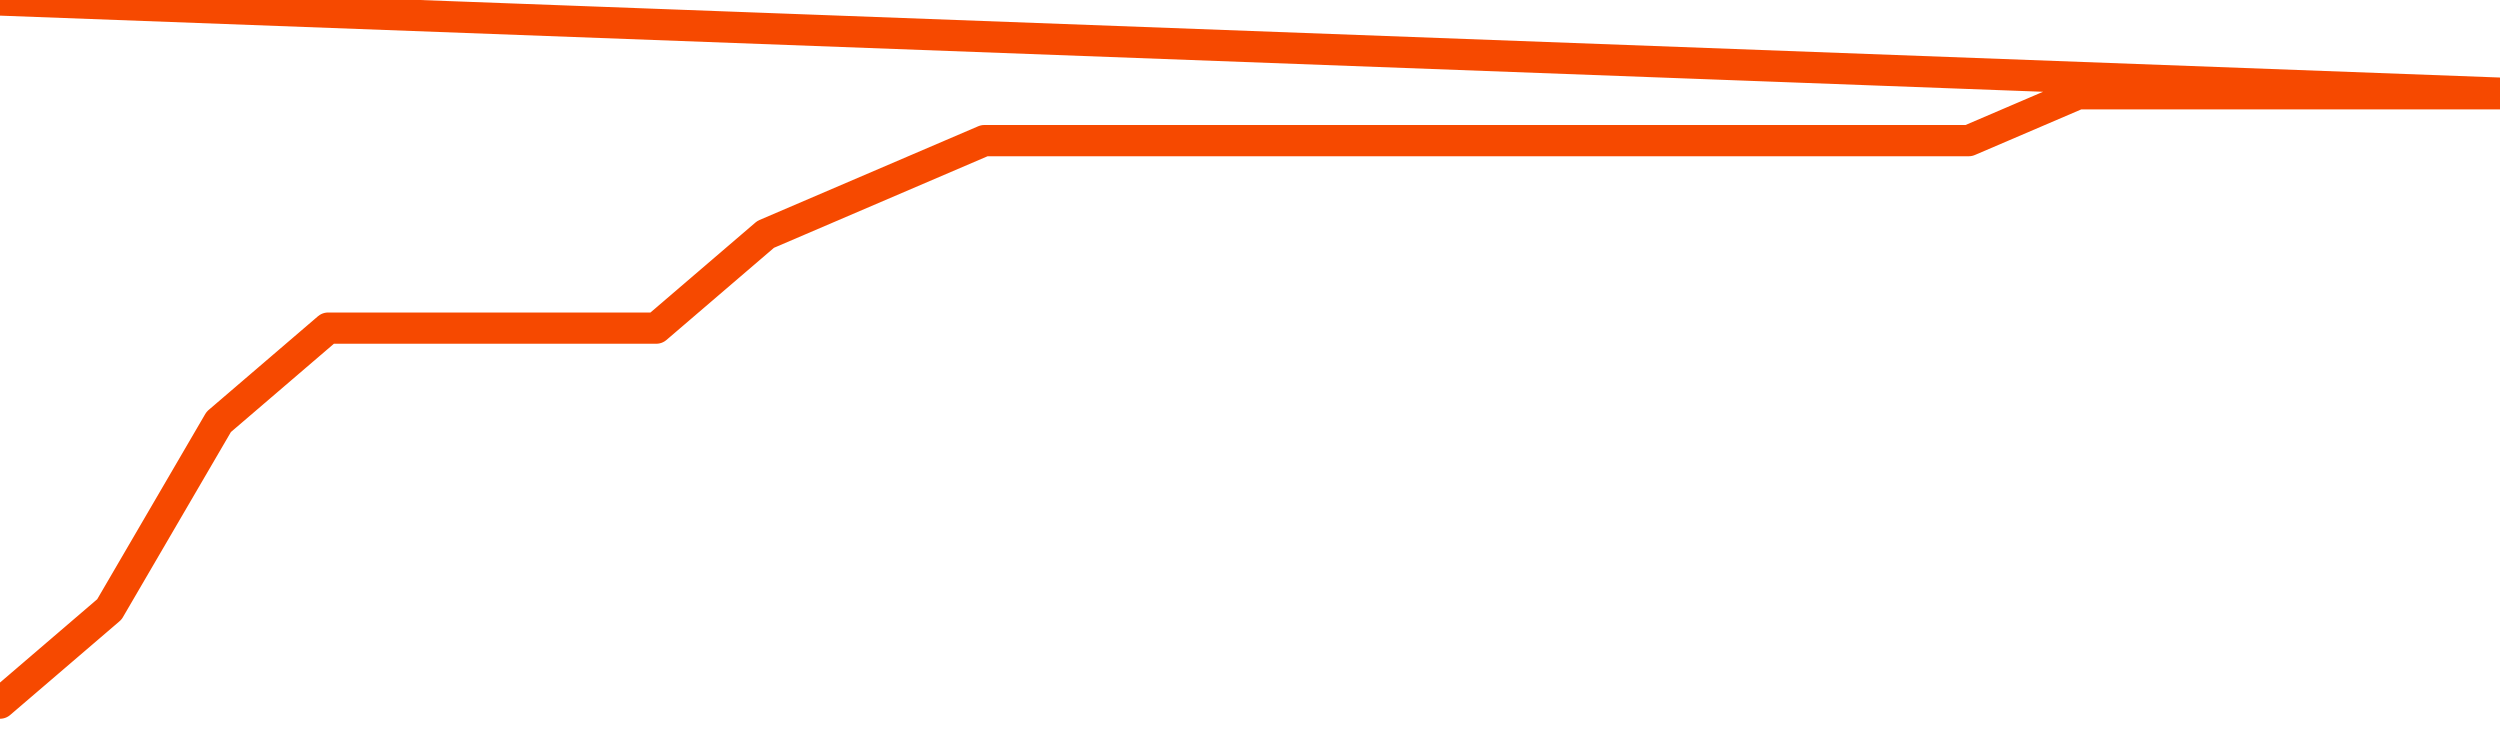       <svg
        version="1.1"
        xmlns="http://www.w3.org/2000/svg"
        width="80"
        height="24"
        viewBox="0 0 80 24">
        <path
          fill="url(#gradient)"
          fill-opacity="0.56"
          stroke="none"
          d="M 0,26 0.0,22.5 3.5,19.5 7.0,13.5 10.5,10.5 14.0,10.5 17.5,10.5 21.0,10.5 24.5,7.5 28.0,6.0 31.5,4.5 35.0,4.5 38.5,4.5 42.0,4.5 45.5,4.5 49.0,4.5 52.5,4.5 56.0,4.5 59.5,4.5 63.0,4.5 66.5,3.0 70.0,3.0 73.5,3.0 77.0,3.0 80.5,3.0 82,26 Z"
        />
        <path
          fill="none"
          stroke="#F64900"
          stroke-width="1"
          stroke-linejoin="round"
          stroke-linecap="round"
          d="M 0.0,22.5 3.5,19.5 7.0,13.5 10.5,10.5 14.0,10.5 17.5,10.5 21.0,10.5 24.5,7.5 28.0,6.0 31.5,4.5 35.0,4.5 38.5,4.5 42.0,4.5 45.5,4.5 49.0,4.5 52.5,4.5 56.0,4.5 59.5,4.5 63.0,4.5 66.5,3.0 70.0,3.0 73.5,3.0 77.0,3.0 80.5,3.0.join(' ') }"
        />
      </svg>
